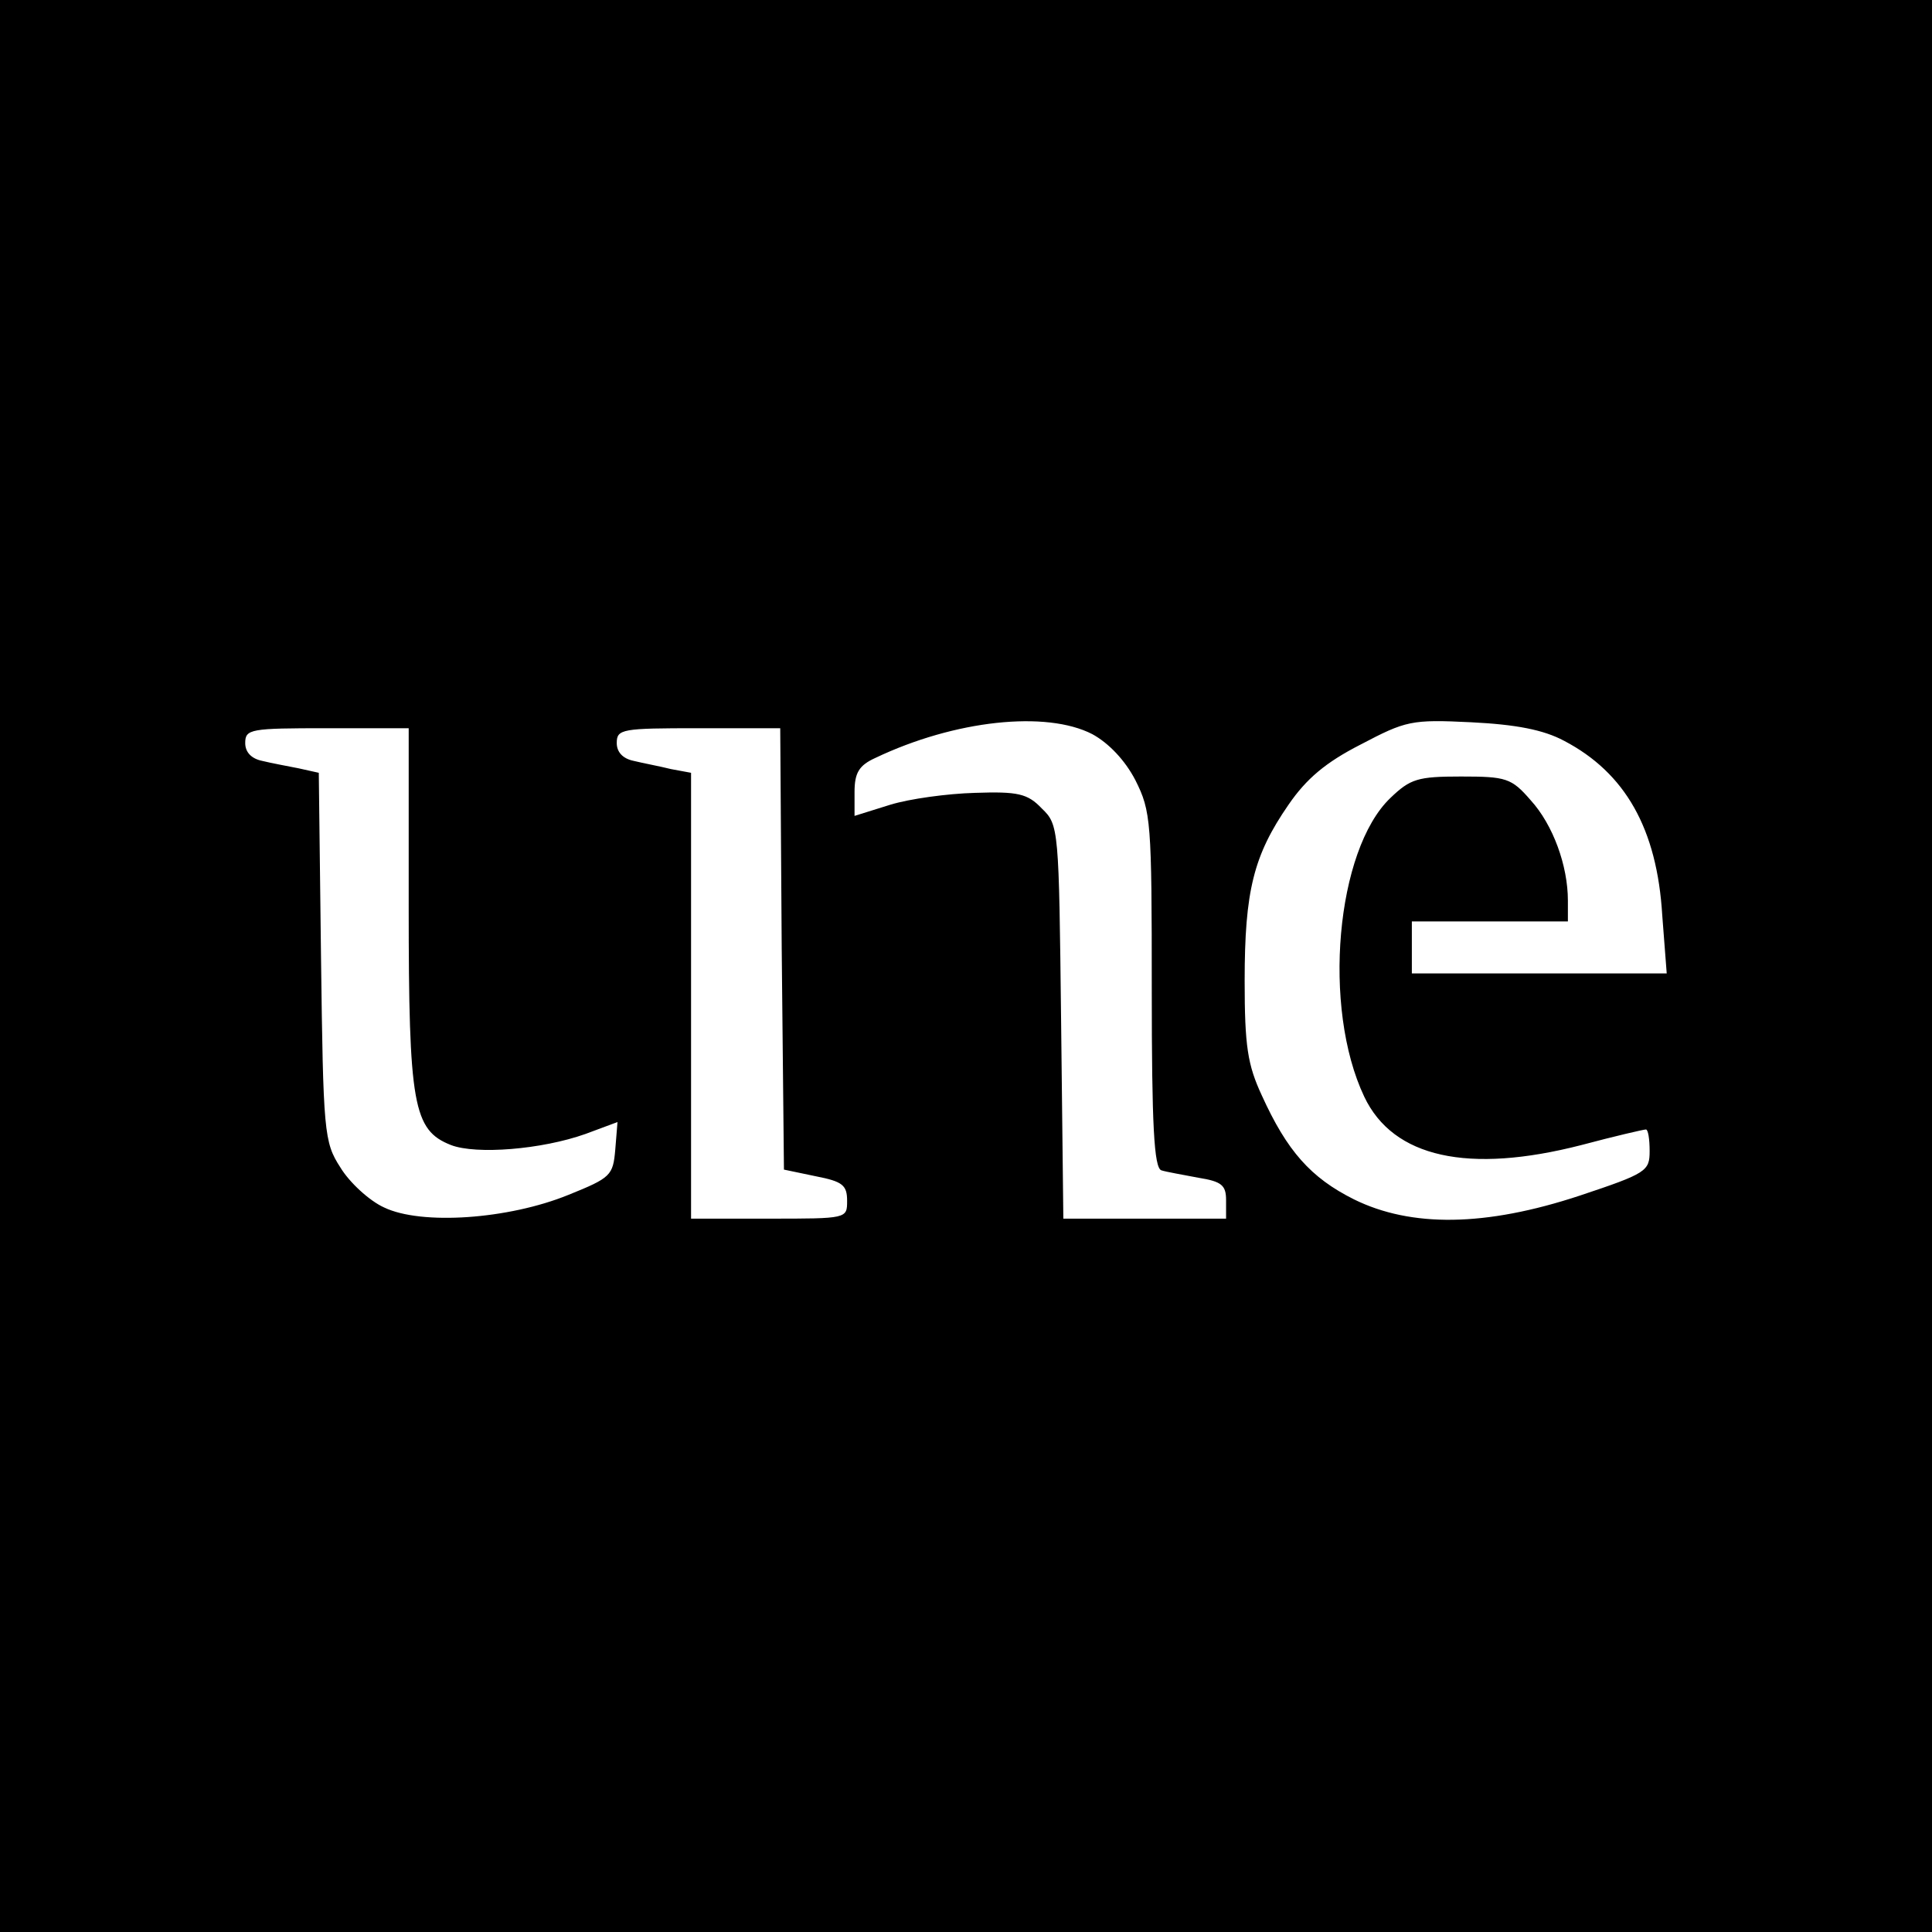<?xml version="1.0" standalone="no"?>
<!DOCTYPE svg PUBLIC "-//W3C//DTD SVG 20010904//EN"
 "http://www.w3.org/TR/2001/REC-SVG-20010904/DTD/svg10.dtd">
<svg version="1.0" xmlns="http://www.w3.org/2000/svg"
 width="260pt" height="260pt" viewBox="0 0 260 260"
 preserveAspectRatio="xMidYMid meet">
<g transform="translate(0,260) scale(0.1,-0.1)"
fill="#000000" stroke="none">
<path d="M0 1300 l0 -1300 1300 0 1300 0 0 1300 0 1300 -1300 0 -1300 0 0
-1300z m1470 312 c22 -12 44 -35 58 -62 21 -42 22 -55 22 -282 0 -182 3 -240
13 -243 6 -2 29 -6 50 -10 31 -5 37 -10 37 -30 l0 -25 -110 0 -109 0 -3 265
c-3 260 -3 265 -26 287 -19 20 -32 23 -90 21 -37 -1 -88 -8 -114 -16 l-48 -15
0 32 c0 26 6 36 28 46 107 51 230 64 292 32z m635 -9 c82 -43 125 -118 132
-235 l6 -78 -172 0 -171 0 0 35 0 35 105 0 105 0 0 28 c0 47 -20 102 -50 135
-26 30 -33 32 -94 32 -58 0 -68 -3 -95 -29 -73 -70 -92 -282 -35 -402 39 -82
140 -104 292 -65 45 12 84 21 87 21 3 0 5 -13 5 -29 0 -27 -4 -30 -94 -60
-127 -42 -227 -43 -304 -5 -58 29 -90 65 -124 140 -19 41 -23 66 -23 154 0
121 12 169 59 237 24 35 50 57 97 81 61 32 68 34 149 30 60 -3 97 -10 125 -25z
m-1555 -223 c0 -267 6 -301 57 -321 34 -13 122 -6 181 15 l43 16 -3 -37 c-3
-35 -6 -38 -63 -61 -81 -33 -198 -41 -248 -17 -20 9 -47 34 -59 54 -22 34 -23
47 -26 283 l-3 248 -27 6 c-15 3 -37 7 -49 10 -15 3 -23 12 -23 24 0 19 7 20
110 20 l110 0 0 -240z m502 -57 l3 -297 43 -9 c36 -7 42 -12 42 -33 0 -24 0
-24 -105 -24 l-105 0 0 300 0 300 -27 5 c-16 4 -38 8 -50 11 -15 3 -23 12 -23
24 0 19 7 20 110 20 l110 0 2 -297z"/>
</g>
</svg>
